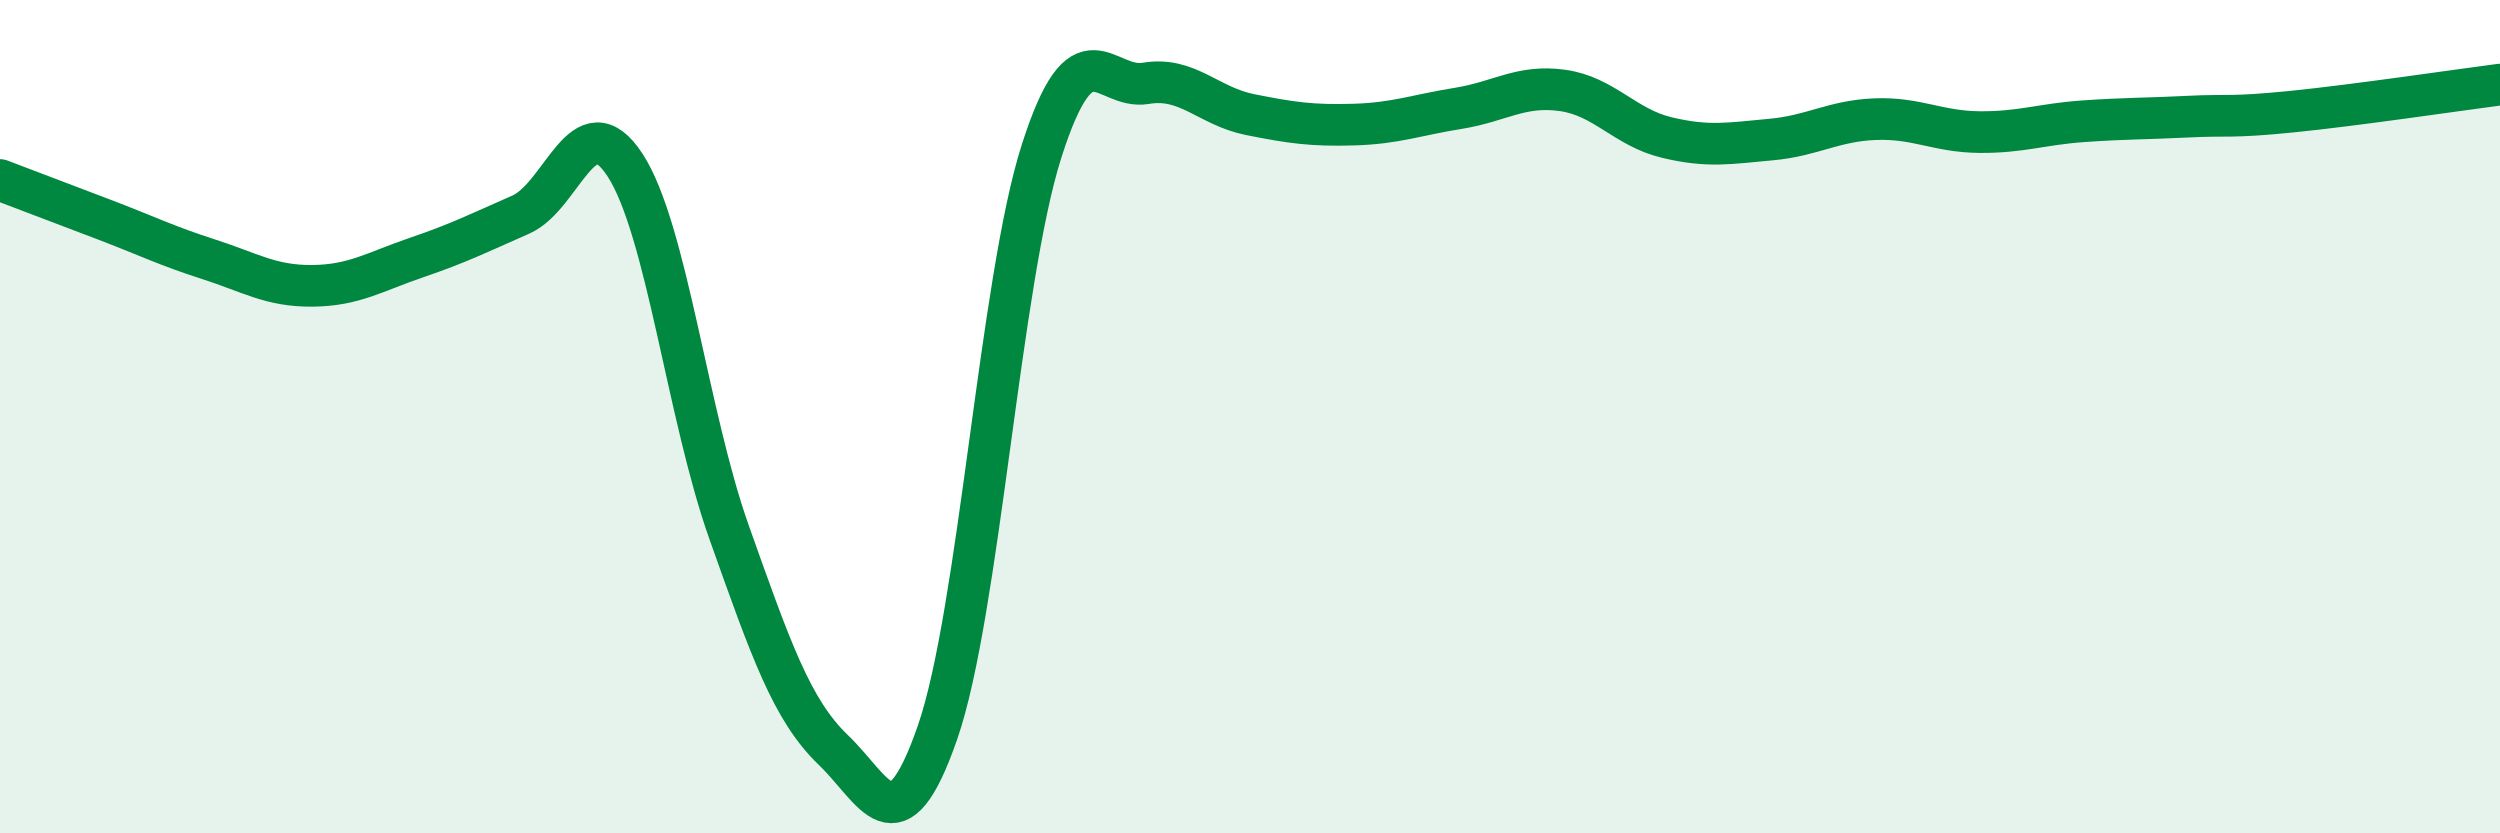 
    <svg width="60" height="20" viewBox="0 0 60 20" xmlns="http://www.w3.org/2000/svg">
      <path
        d="M 0,4.32 C 0.5,4.51 1.5,4.89 2.5,5.27 C 3.5,5.65 4,5.9 5,6.22 C 6,6.54 6.5,6.87 7.5,6.86 C 8.5,6.85 9,6.52 10,6.18 C 11,5.84 11.5,5.59 12.5,5.15 C 13.5,4.71 14,2.43 15,3.96 C 16,5.49 16.5,9.97 17.5,12.78 C 18.5,15.59 19,17.04 20,18 C 21,18.96 21.5,20.46 22.5,17.58 C 23.5,14.7 24,6.74 25,3.62 C 26,0.5 26.5,2.17 27.5,2 C 28.5,1.83 29,2.55 30,2.75 C 31,2.95 31.5,3.02 32.5,2.99 C 33.5,2.96 34,2.76 35,2.6 C 36,2.44 36.5,2.03 37.5,2.17 C 38.5,2.31 39,3.06 40,3.3 C 41,3.54 41.5,3.44 42.5,3.35 C 43.5,3.26 44,2.9 45,2.86 C 46,2.82 46.5,3.16 47.5,3.17 C 48.5,3.18 49,2.98 50,2.91 C 51,2.84 51.5,2.85 52.5,2.8 C 53.5,2.75 53.5,2.83 55,2.68 C 56.5,2.53 59,2.16 60,2.03L60 20L0 20Z"
        fill="#008740"
        opacity="0.1"
        stroke-linecap="round"
        stroke-linejoin="round"
      />
      <path
        d="M 0,4.32 C 0.5,4.51 1.5,4.89 2.5,5.27 C 3.5,5.65 4,5.9 5,6.22 C 6,6.54 6.5,6.87 7.5,6.86 C 8.5,6.85 9,6.52 10,6.18 C 11,5.84 11.5,5.59 12.5,5.15 C 13.5,4.71 14,2.43 15,3.96 C 16,5.49 16.5,9.97 17.5,12.78 C 18.5,15.59 19,17.04 20,18 C 21,18.96 21.5,20.46 22.5,17.58 C 23.5,14.7 24,6.74 25,3.62 C 26,0.5 26.5,2.17 27.5,2 C 28.5,1.83 29,2.55 30,2.75 C 31,2.95 31.5,3.02 32.5,2.99 C 33.5,2.96 34,2.76 35,2.6 C 36,2.44 36.5,2.03 37.5,2.17 C 38.5,2.31 39,3.06 40,3.3 C 41,3.54 41.5,3.44 42.5,3.35 C 43.5,3.26 44,2.9 45,2.86 C 46,2.82 46.5,3.16 47.5,3.17 C 48.5,3.18 49,2.98 50,2.91 C 51,2.84 51.5,2.85 52.5,2.8 C 53.5,2.75 53.5,2.83 55,2.68 C 56.5,2.53 59,2.16 60,2.03"
        stroke="#008740"
        stroke-width="1"
        fill="none"
        stroke-linecap="round"
        stroke-linejoin="round"
      />
    </svg>
  
